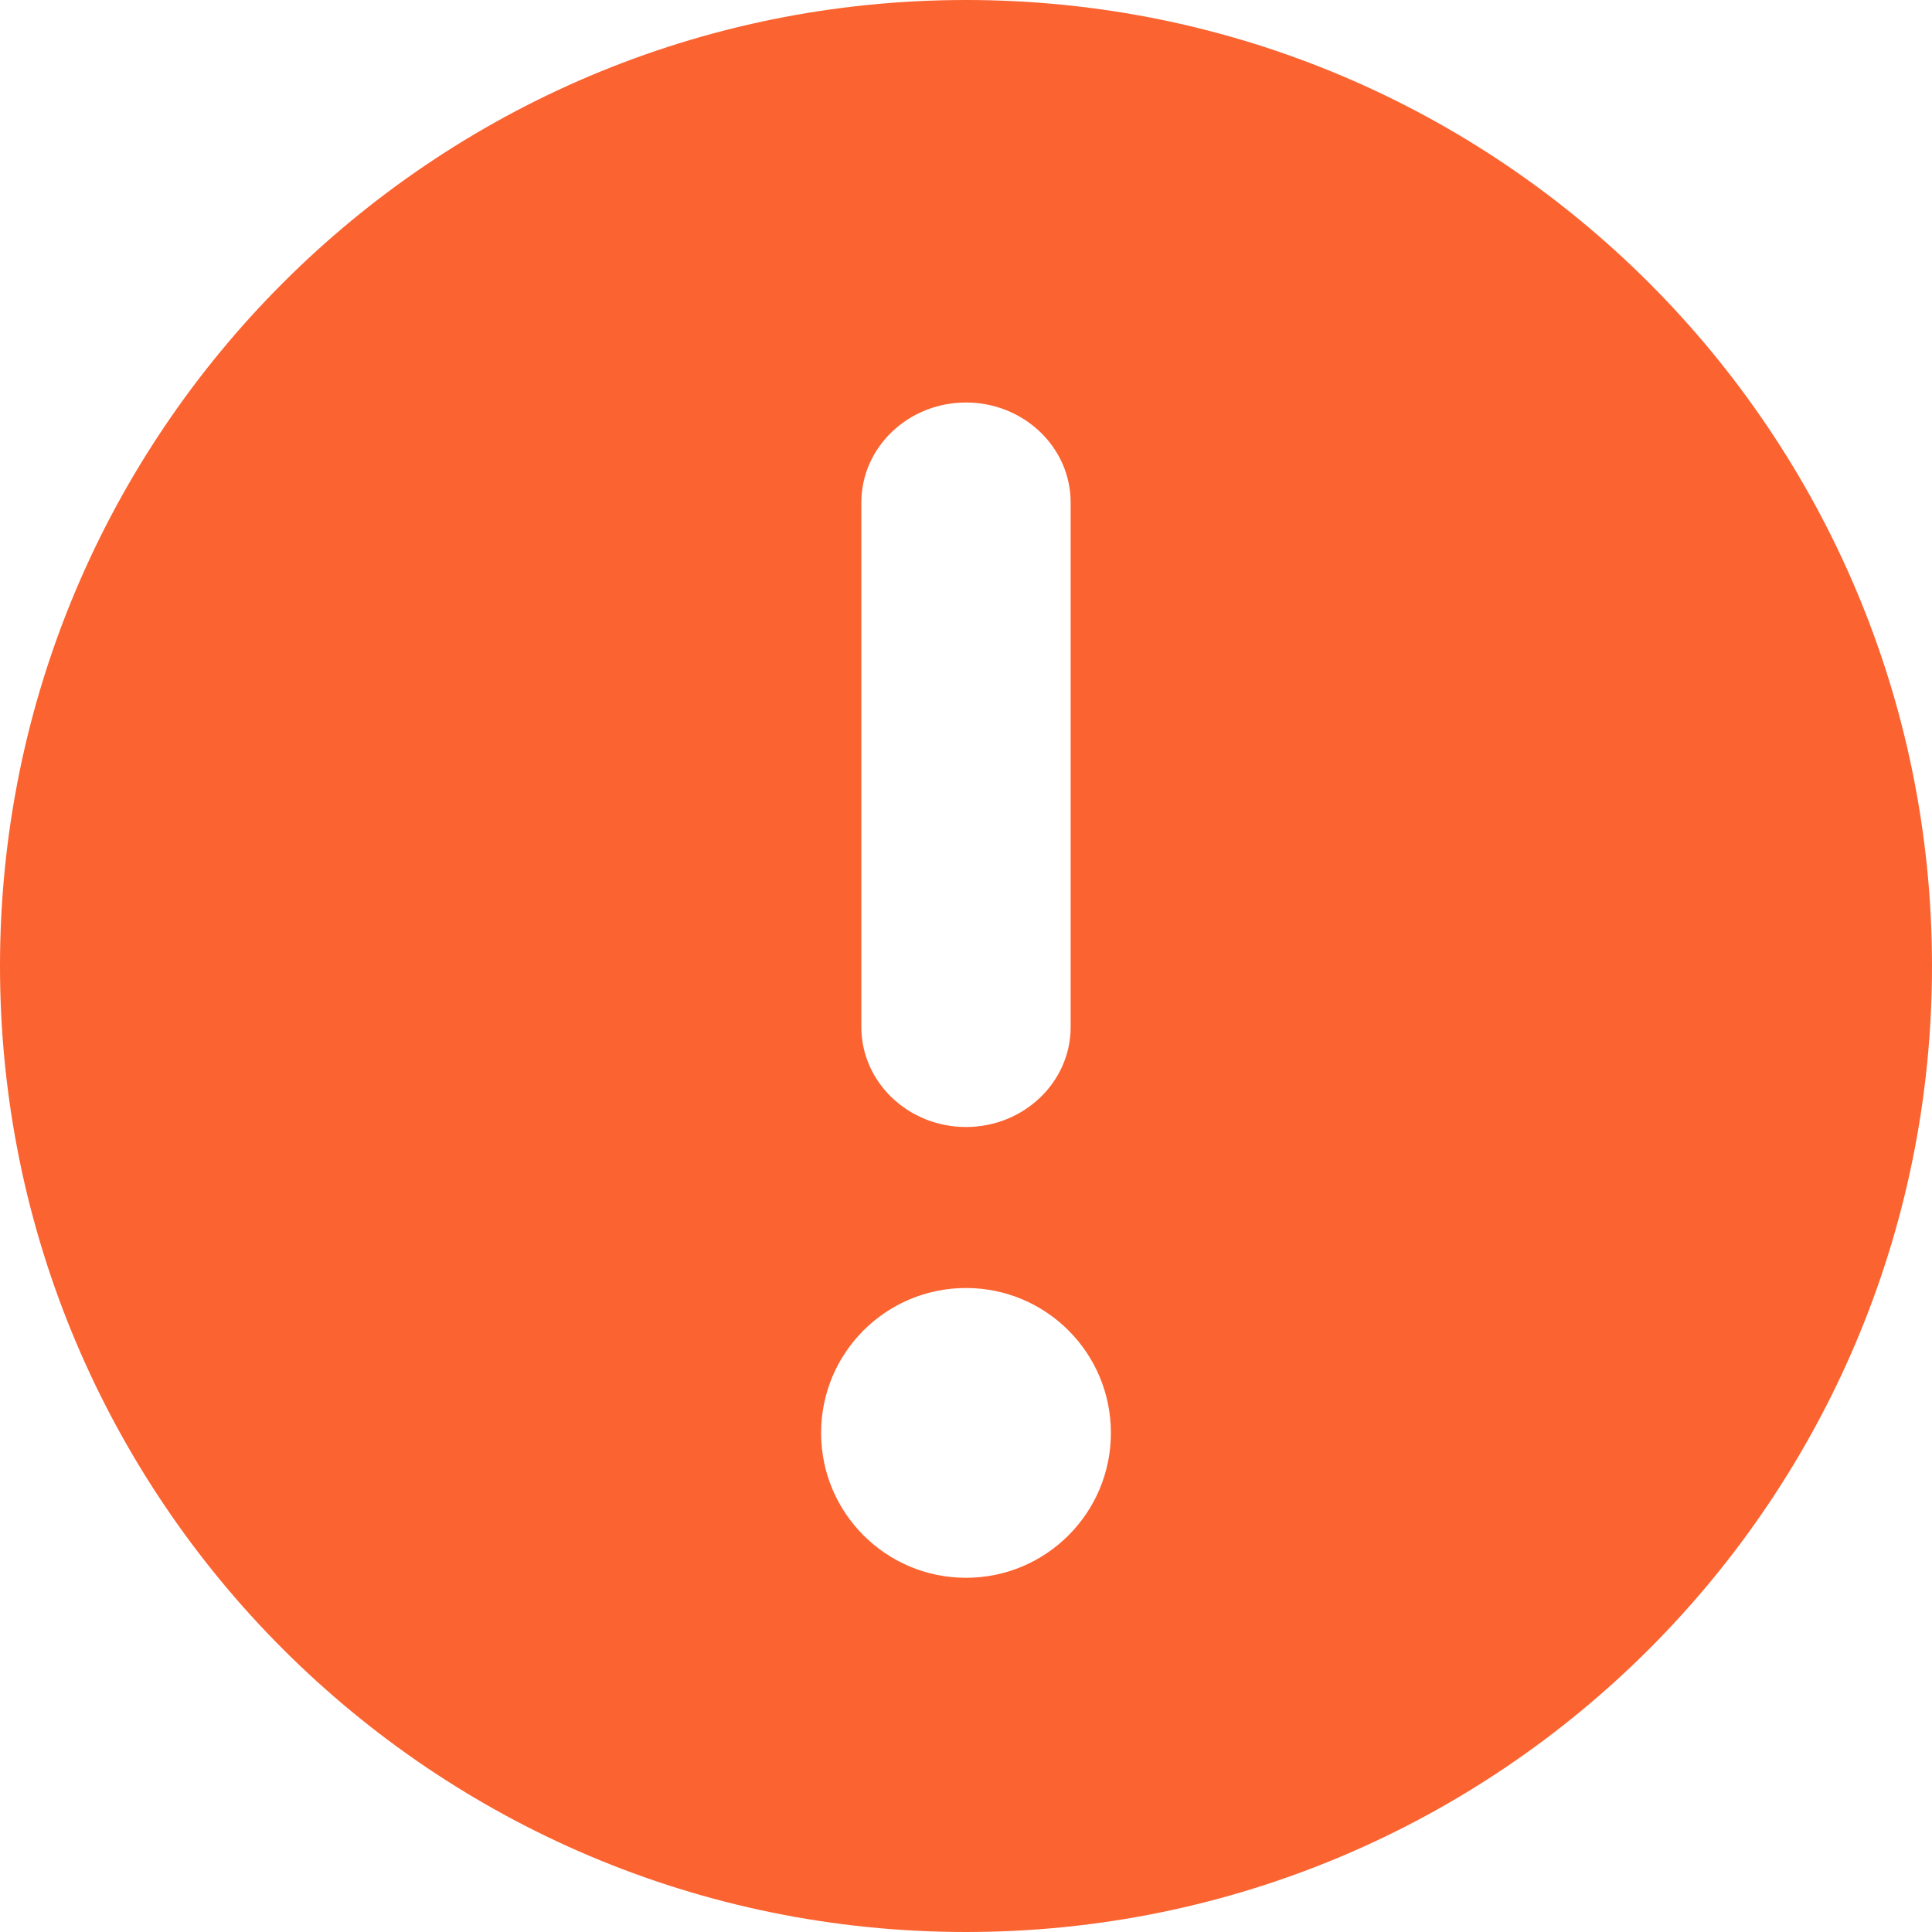 <svg width="18" height="18" viewBox="0 0 18 18" fill="none" xmlns="http://www.w3.org/2000/svg">
<path fill-rule="evenodd" clip-rule="evenodd" d="M9 18C4.029 18 -4.3454e-07 13.971 0 9C4.3454e-07 4.029 4.029 -4.3454e-07 9 0C13.971 4.3454e-07 18 4.029 18 9C18 13.971 13.971 18 9 18ZM9.975 4.681V9.569C9.975 10.083 9.538 10.5 9 10.5C8.462 10.5 8.025 10.083 8.025 9.569V4.681C8.025 4.167 8.462 3.75 9 3.75C9.538 3.75 9.975 4.167 9.975 4.681ZM9 14.7C8.254 14.7 7.65 14.096 7.65 13.35C7.65 12.604 8.254 12 9 12C9.746 12 10.35 12.604 10.35 13.35C10.35 14.096 9.746 14.7 9 14.7Z" fill="#FB6330"/>
</svg>
